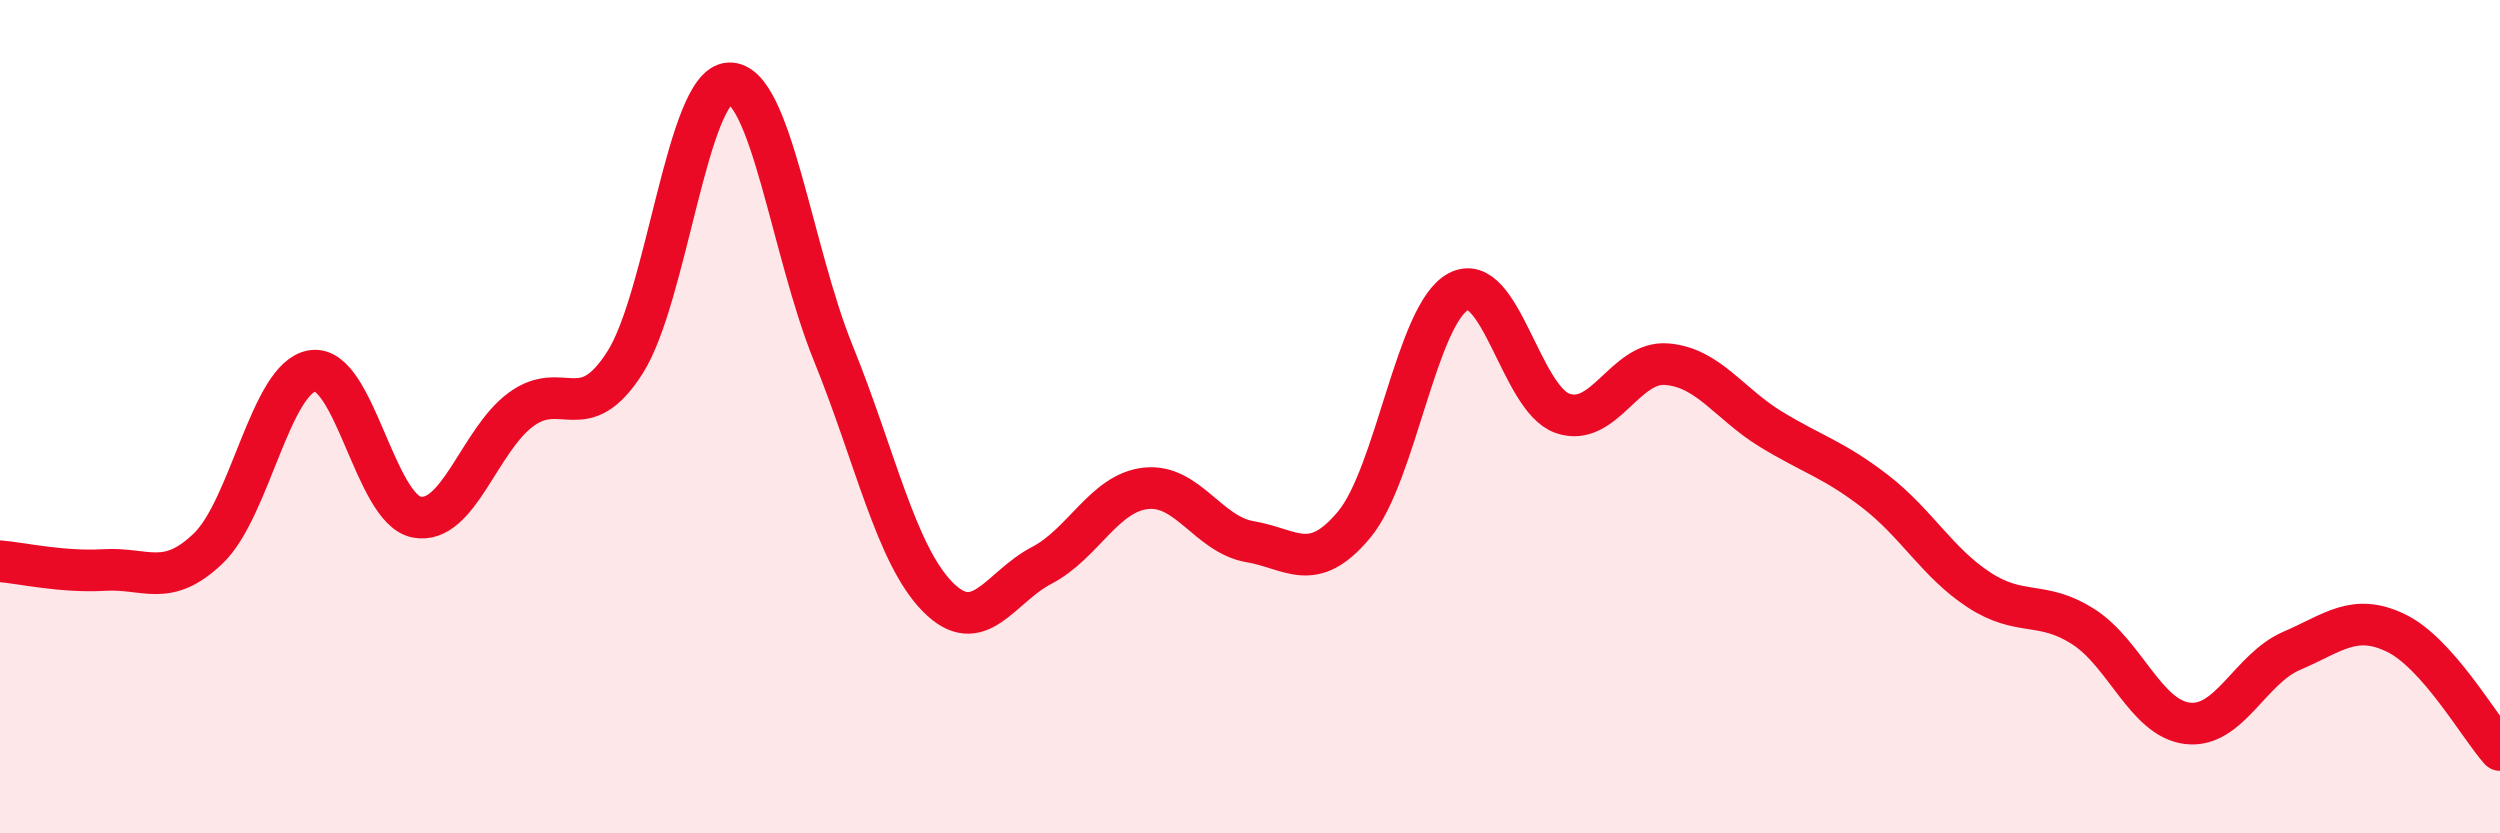 
    <svg width="60" height="20" viewBox="0 0 60 20" xmlns="http://www.w3.org/2000/svg">
      <path
        d="M 0,13.47 C 0.5,13.51 1.5,13.74 2.5,13.68 C 3.5,13.62 4,14.12 5,13.16 C 6,12.2 6.5,9.05 7.5,8.9 C 8.5,8.75 9,12.22 10,12.41 C 11,12.6 11.5,10.57 12.5,9.83 C 13.5,9.09 14,10.27 15,8.7 C 16,7.13 16.5,2.04 17.5,2 C 18.5,1.96 19,6.02 20,8.48 C 21,10.94 21.5,13.3 22.5,14.32 C 23.5,15.34 24,14.09 25,13.57 C 26,13.05 26.5,11.83 27.5,11.72 C 28.5,11.61 29,12.83 30,13 C 31,13.17 31.5,13.79 32.5,12.59 C 33.5,11.39 34,7.53 35,7 C 36,6.47 36.5,9.57 37.5,9.92 C 38.5,10.27 39,8.66 40,8.74 C 41,8.82 41.5,9.69 42.5,10.3 C 43.5,10.91 44,11.02 45,11.79 C 46,12.56 46.5,13.51 47.5,14.16 C 48.5,14.81 49,14.4 50,15.04 C 51,15.68 51.5,17.24 52.5,17.36 C 53.5,17.48 54,16.05 55,15.62 C 56,15.19 56.5,14.71 57.5,15.19 C 58.5,15.67 59.5,17.44 60,18L60 20L0 20Z"
        fill="#EB0A25"
        opacity="0.1"
        stroke-linecap="round"
        stroke-linejoin="round"
      />
      <path
        d="M 0,13.47 C 0.5,13.51 1.5,13.74 2.5,13.68 C 3.5,13.62 4,14.12 5,13.16 C 6,12.2 6.5,9.05 7.5,8.9 C 8.5,8.75 9,12.22 10,12.41 C 11,12.6 11.5,10.57 12.5,9.83 C 13.5,9.09 14,10.27 15,8.7 C 16,7.13 16.5,2.04 17.5,2 C 18.5,1.96 19,6.02 20,8.48 C 21,10.94 21.5,13.3 22.5,14.32 C 23.5,15.34 24,14.09 25,13.57 C 26,13.05 26.5,11.83 27.5,11.72 C 28.5,11.61 29,12.83 30,13 C 31,13.17 31.5,13.79 32.5,12.59 C 33.5,11.39 34,7.53 35,7 C 36,6.47 36.5,9.57 37.5,9.92 C 38.5,10.27 39,8.66 40,8.74 C 41,8.82 41.5,9.69 42.5,10.3 C 43.5,10.91 44,11.02 45,11.79 C 46,12.56 46.5,13.51 47.5,14.16 C 48.5,14.81 49,14.4 50,15.04 C 51,15.68 51.5,17.24 52.5,17.36 C 53.5,17.48 54,16.05 55,15.62 C 56,15.19 56.5,14.71 57.5,15.19 C 58.5,15.67 59.5,17.44 60,18"
        stroke="#EB0A25"
        stroke-width="1"
        fill="none"
        stroke-linecap="round"
        stroke-linejoin="round"
      />
    </svg>
  